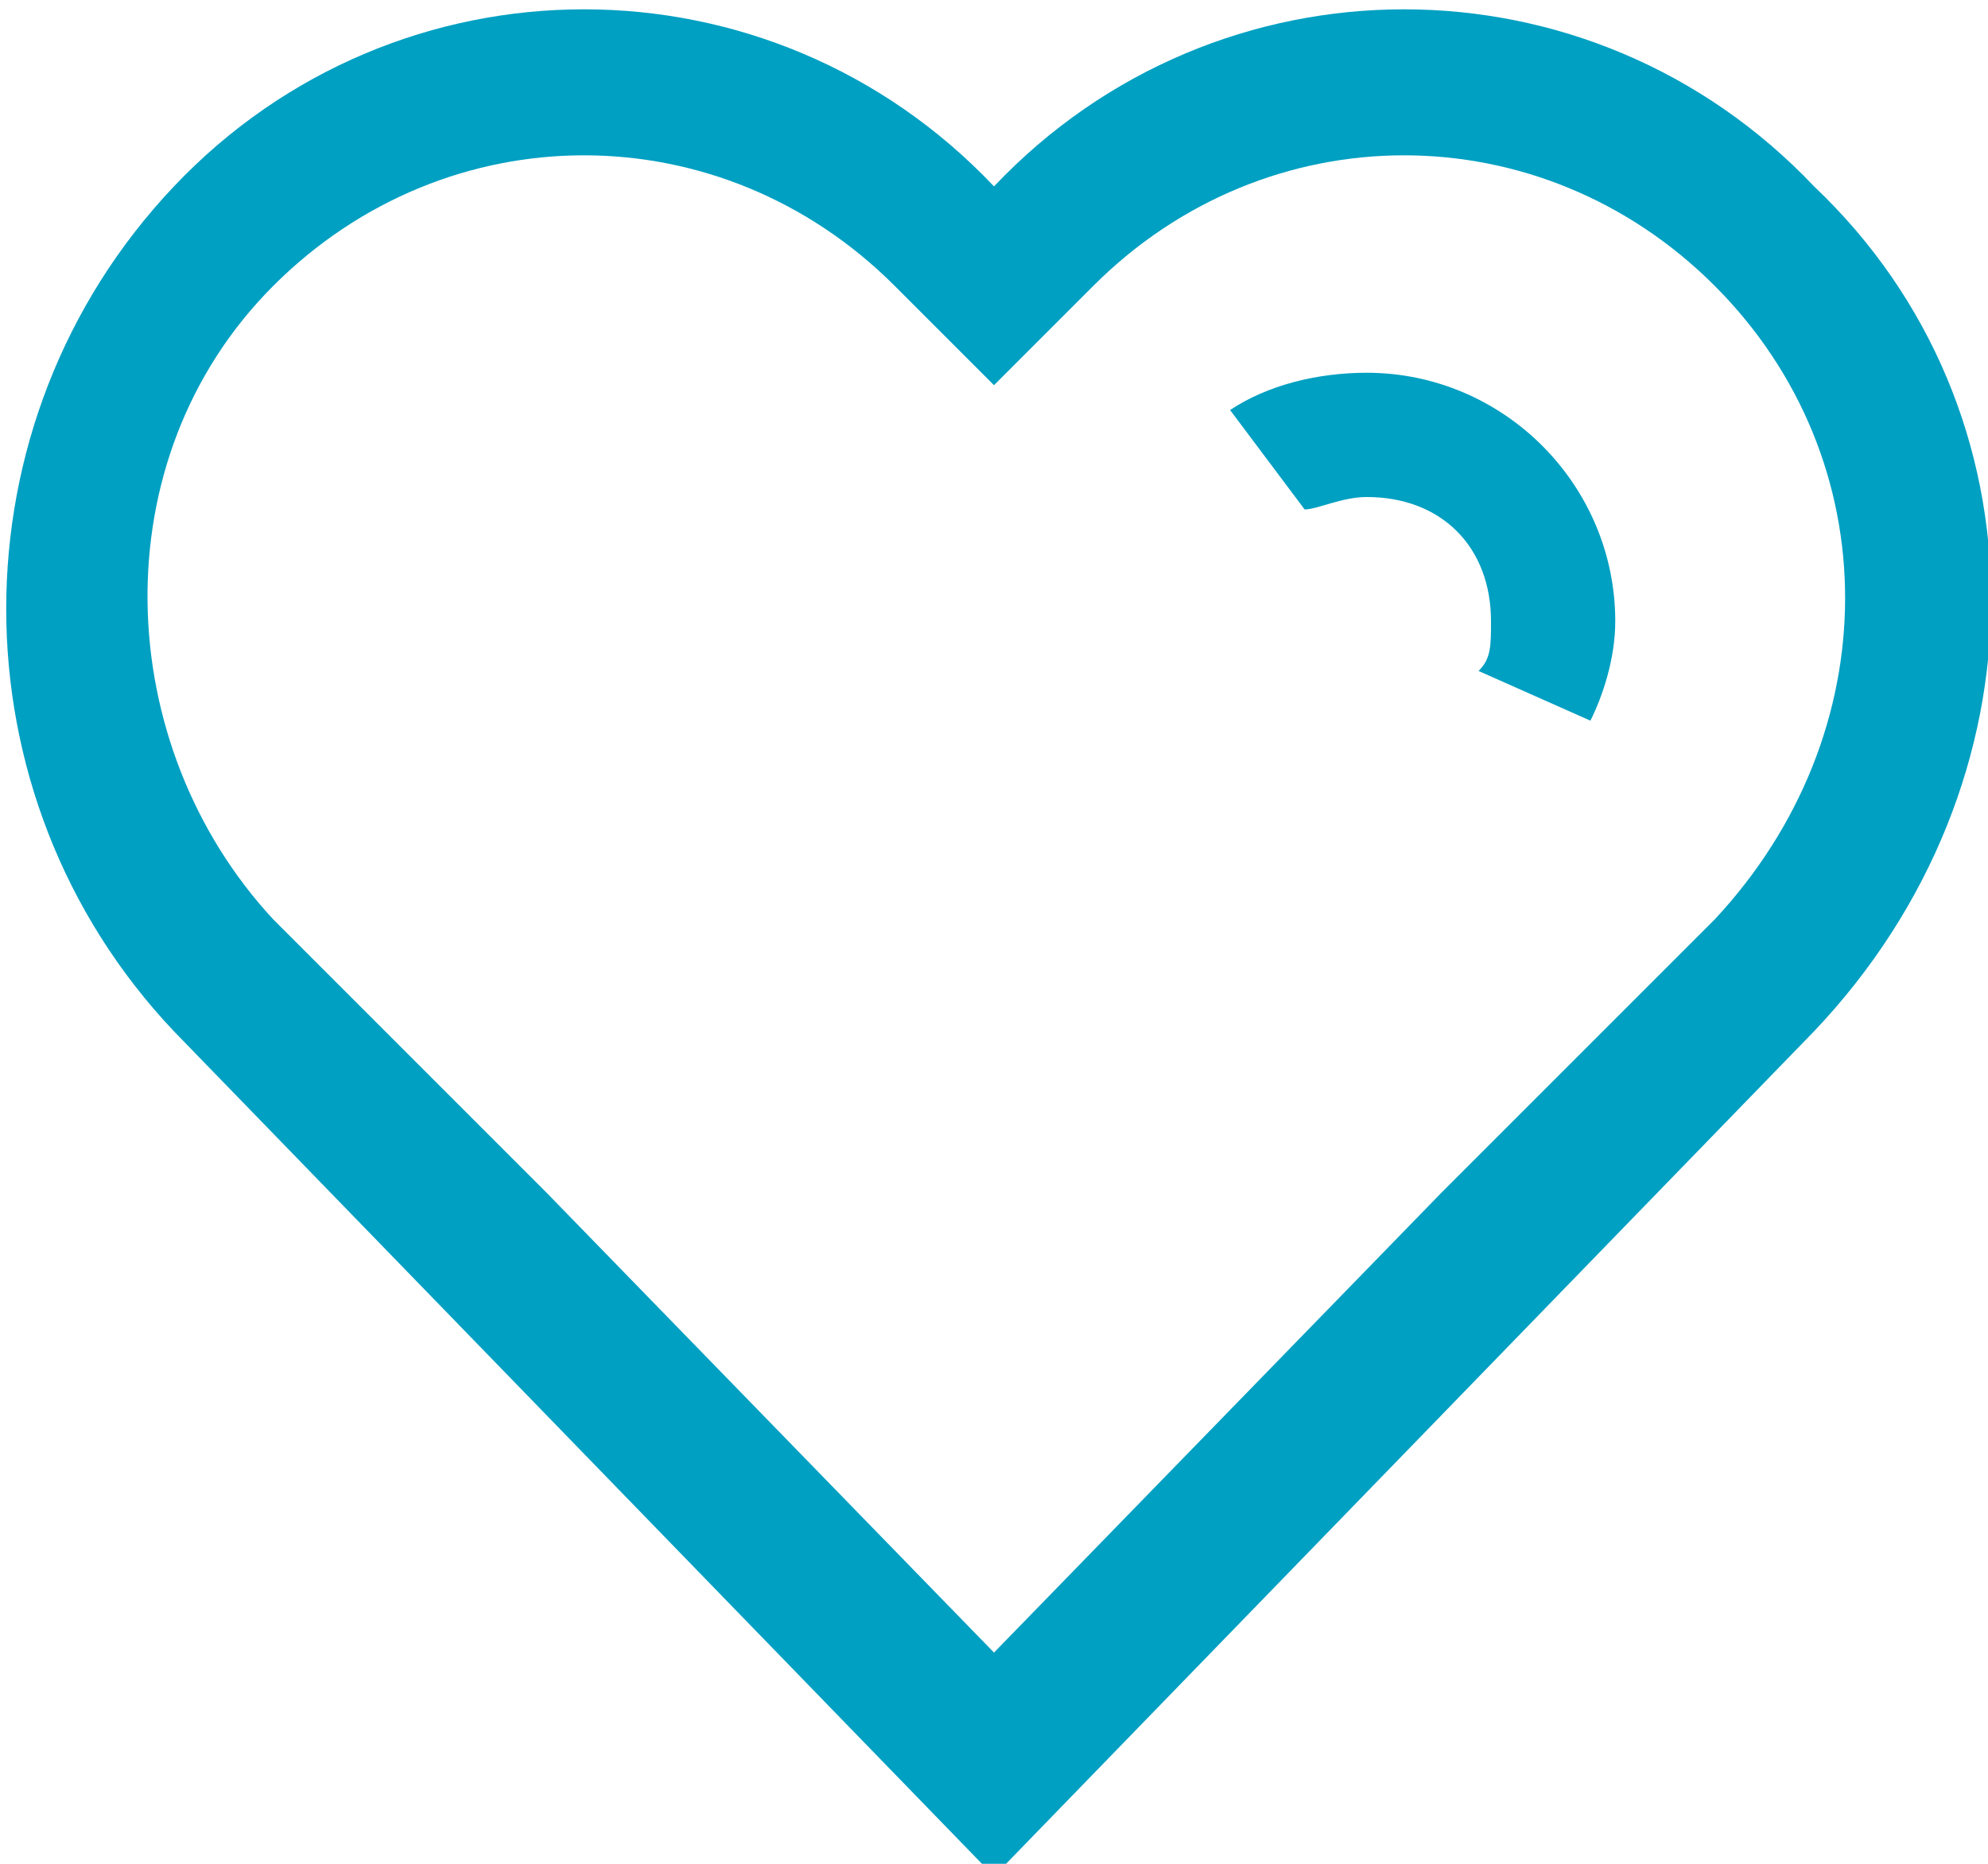 <?xml version="1.0" encoding="utf-8"?>
<!-- Generator: Adobe Illustrator 18.1.1, SVG Export Plug-In . SVG Version: 6.00 Build 0)  -->
<svg version="1.1" id="Layer_1" xmlns="http://www.w3.org/2000/svg" xmlns:xlink="http://www.w3.org/1999/xlink" x="0px" y="0px"
	 viewBox="155.7 134.2 16 15" enable-background="new 155.7 134.2 16 15" xml:space="preserve">
<g>
	<path fill="#00A0C2" d="M170.3,135.7c-1.8-1.9-4.8-1.9-6.6,0c-1.8-1.9-4.8-1.9-6.6,0c-1.8,1.9-1.8,4.9,0,6.8l6.6,6.8l6.6-6.8
		C172.2,140.5,172.2,137.5,170.3,135.7z M169.5,141.6l-2.2,2.2l-3.6,3.7l-3.6-3.7l-2.2-2.2l0,0c-1.3-1.4-1.4-3.7,0-5.1
		c1.4-1.4,3.6-1.4,5,0l0.8,0.8l0.8-0.8c1.4-1.4,3.6-1.4,5,0C170.9,137.9,170.9,140.1,169.5,141.6z"/>
	<path fill="#00A0C2" d="M166.7,137.2c-0.4,0-0.8,0.1-1.1,0.3l0.6,0.8c0.1,0,0.3-0.1,0.5-0.1c0.6,0,1,0.4,1,1c0,0.2,0,0.3-0.1,0.4
		l0.9,0.4c0.1-0.2,0.2-0.5,0.2-0.8C168.7,138.1,167.8,137.2,166.7,137.2z"/>
</g>
</svg>

